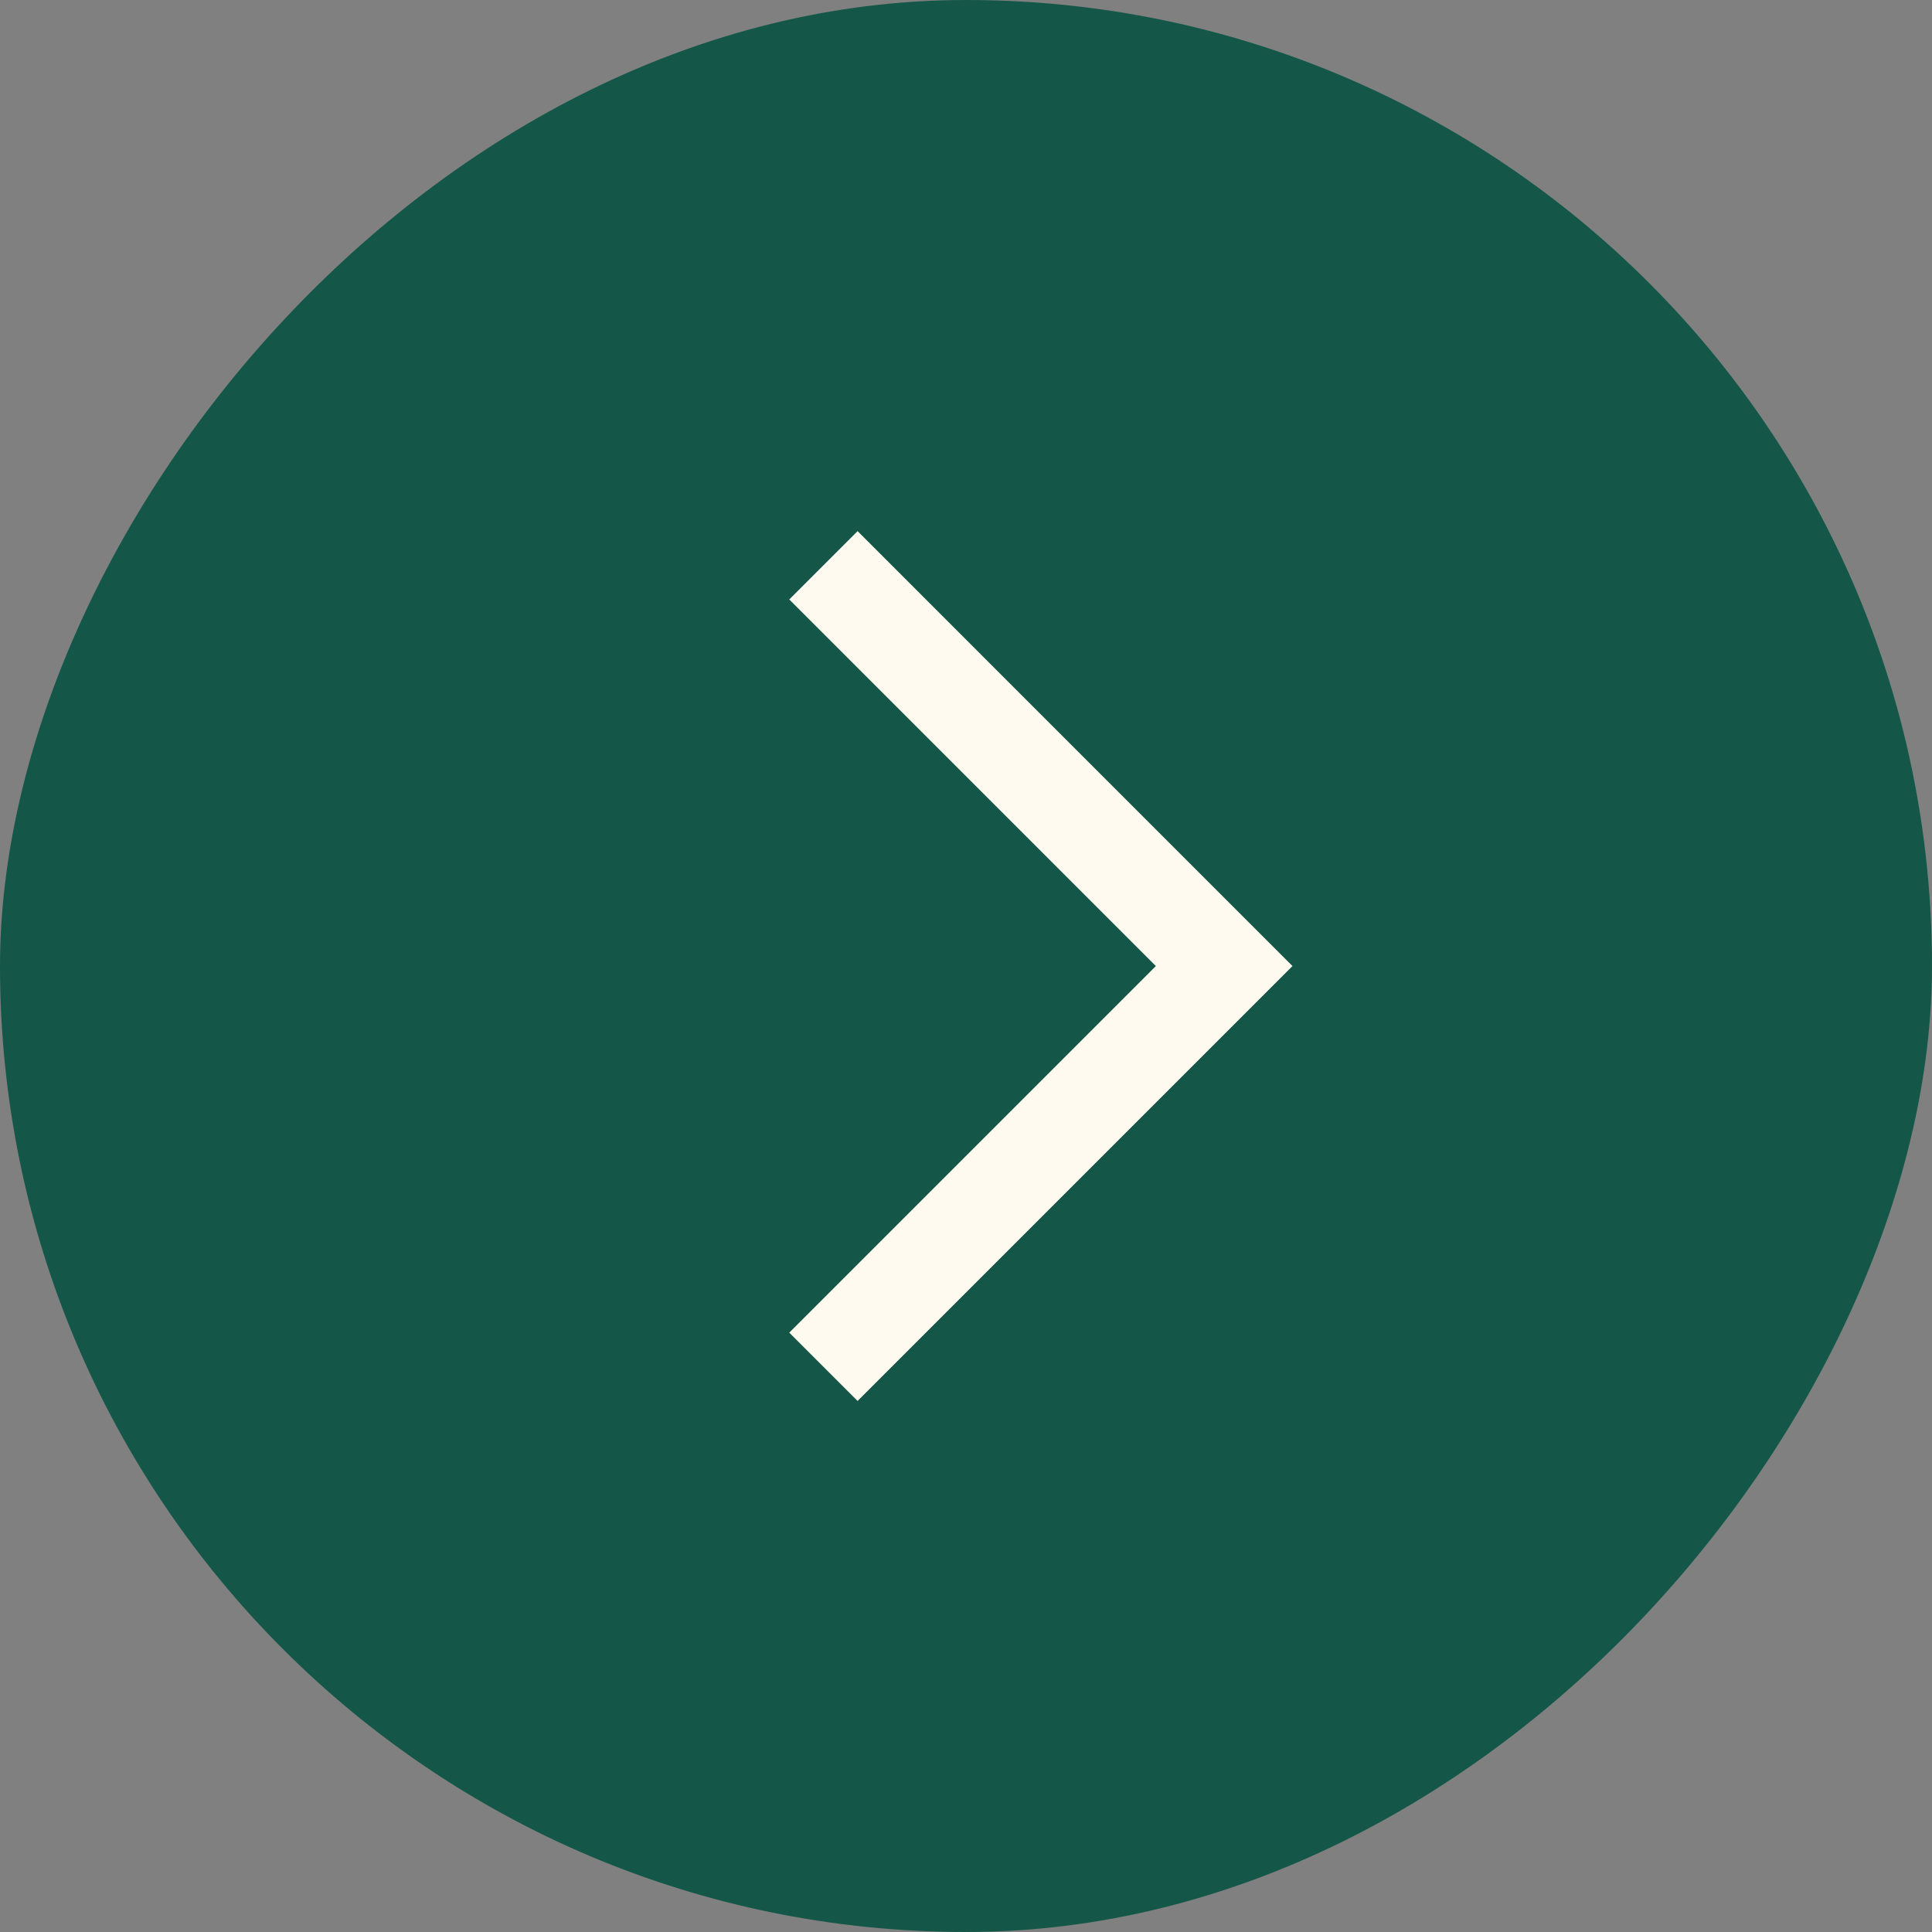 <?xml version="1.0" encoding="UTF-8"?> <svg xmlns="http://www.w3.org/2000/svg" width="64" height="64" viewBox="0 0 64 64" fill="none"><rect x="0" y="0" width="64" height="64" fill="#808080" stroke="none"/><rect width="64" height="64" rx="32" transform="matrix(-1 0 0 1 64 0)" fill="#145748"></rect><path d="M27.277 18.726L40.552 32.002L27.277 45.277" stroke="#FFFAF0" stroke-width="3.2"></path></svg> 